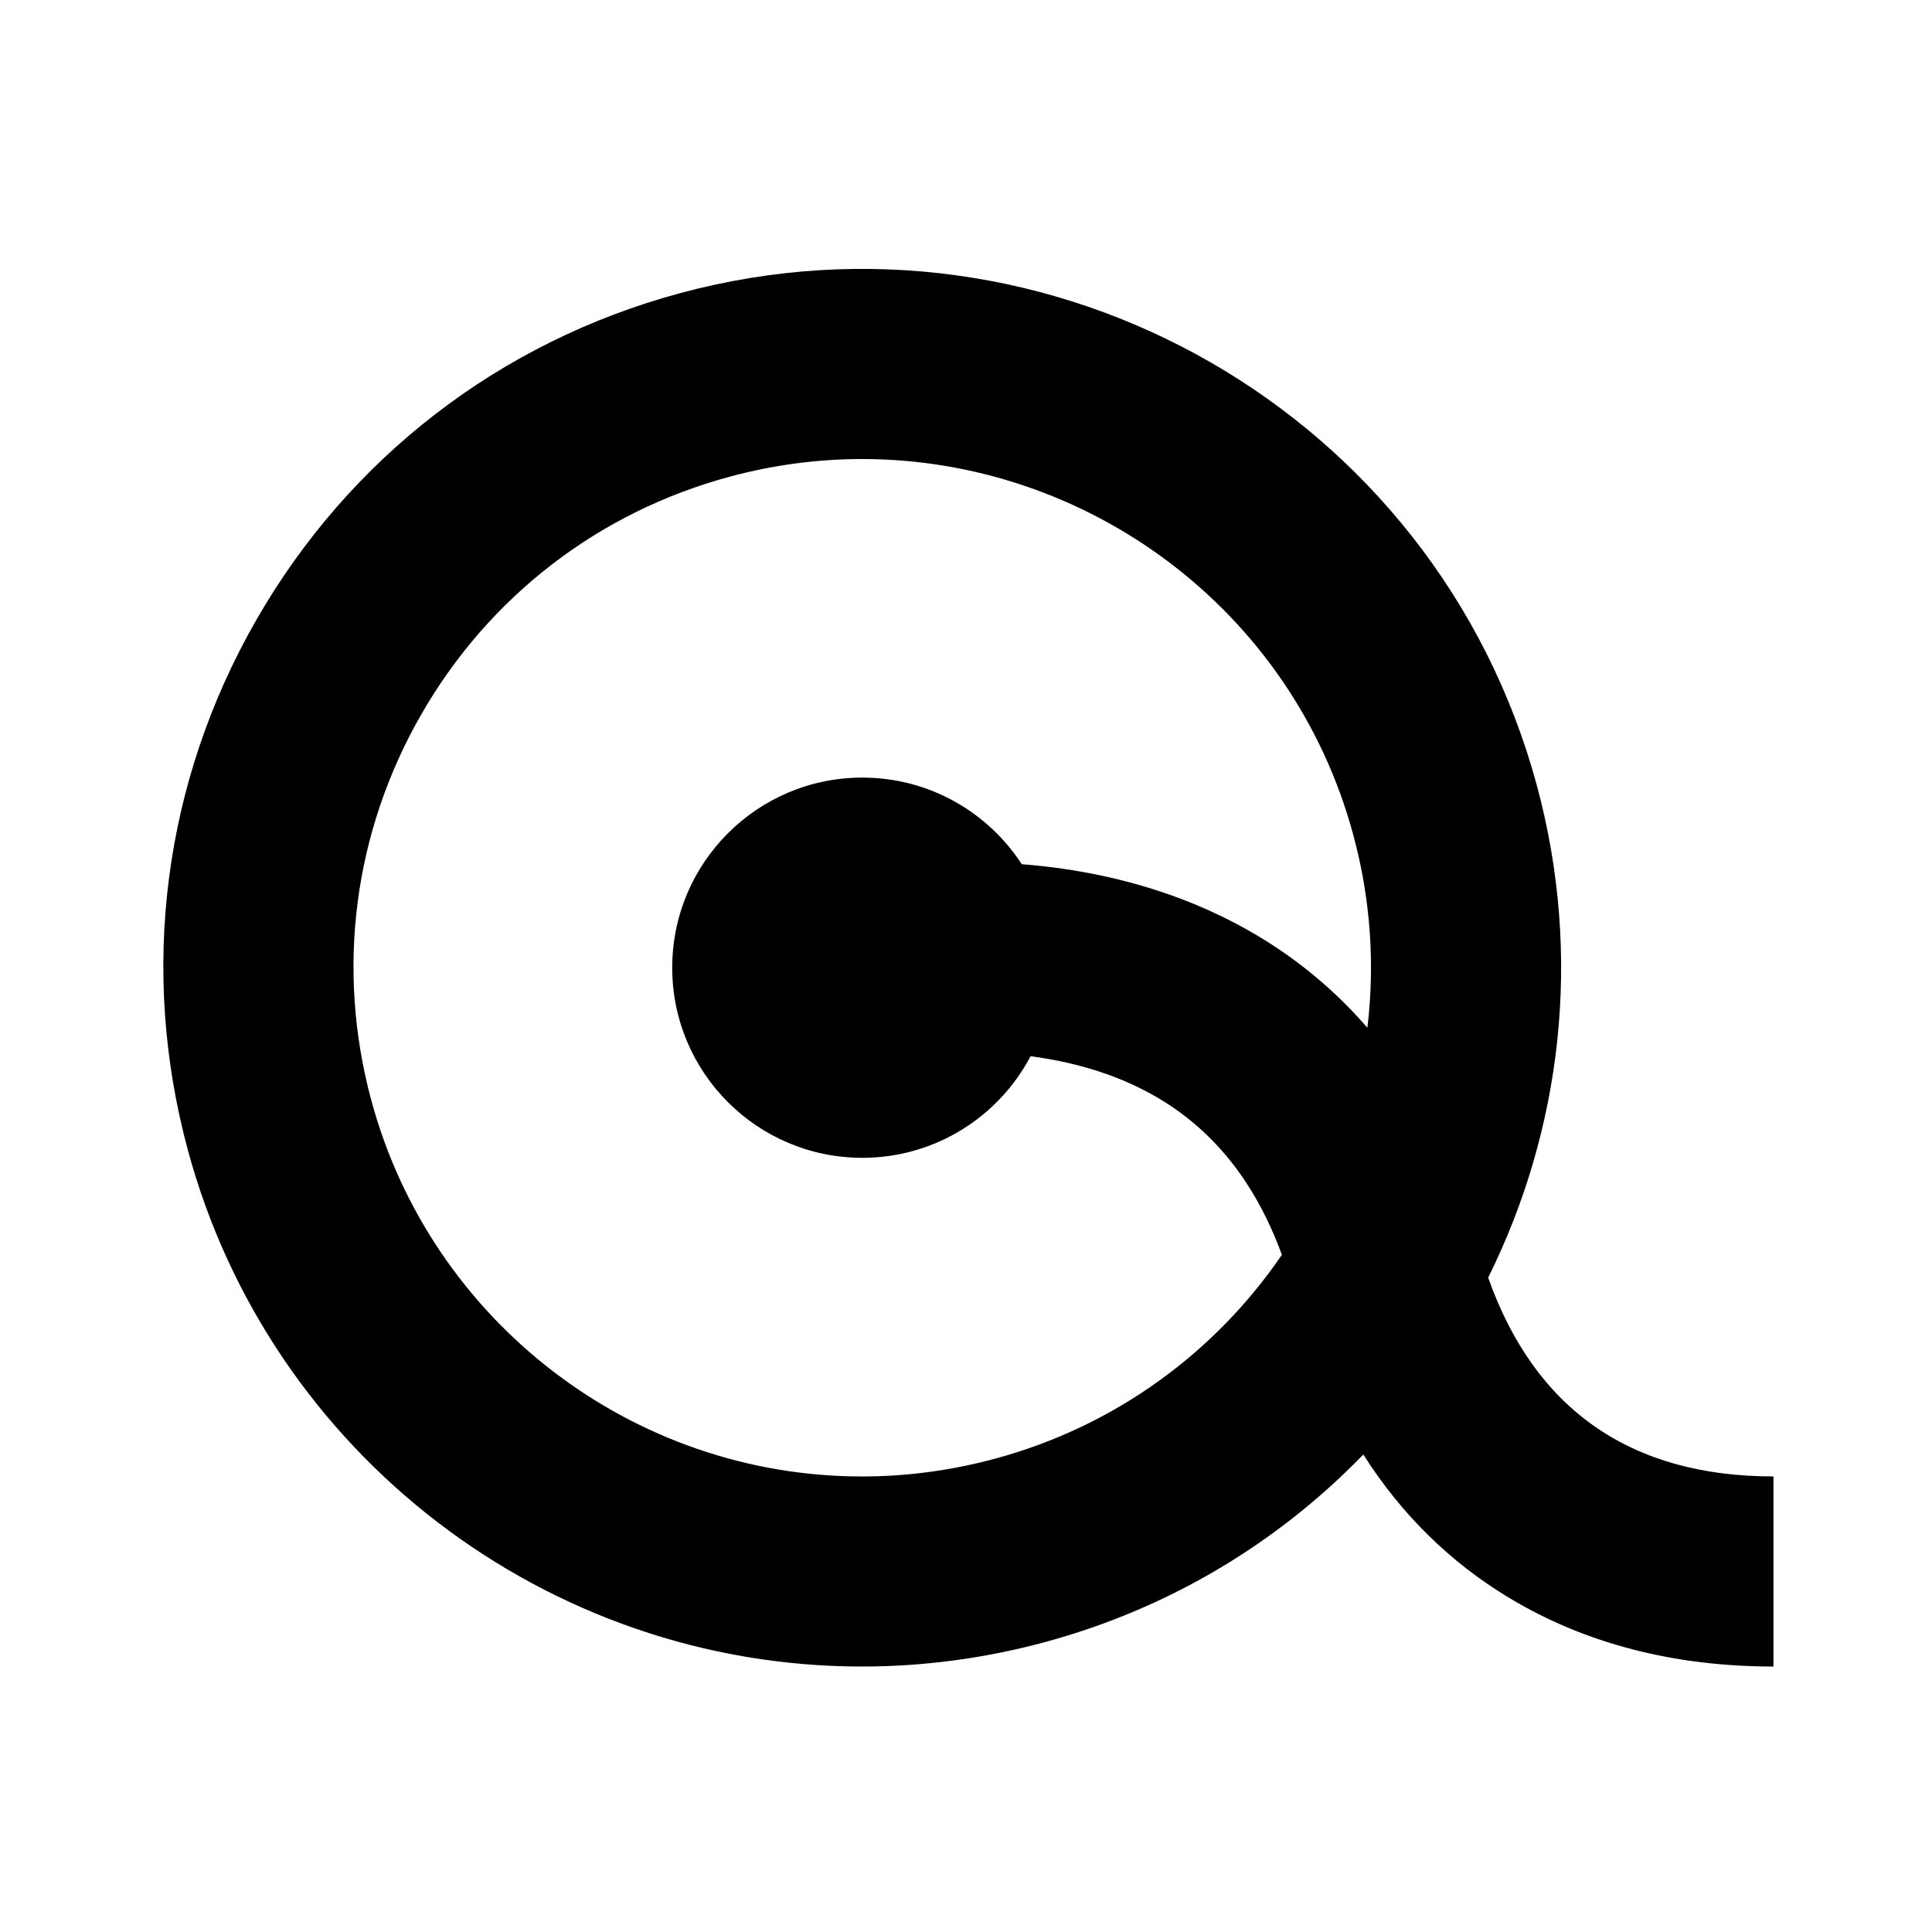 <?xml version="1.0" encoding="UTF-8"?>
<!-- Uploaded to: ICON Repo, www.svgrepo.com, Generator: ICON Repo Mixer Tools -->
<svg fill="#000000" width="800px" height="800px" version="1.1" viewBox="144 144 512 512" xmlns="http://www.w3.org/2000/svg">
 <path d="m506.37 416.36c-21.023-24.309-47.531-35.336-69.812-40.172-7.555-1.641-14.883-2.629-21.781-3.164-8.984-13.812-24.543-22.953-42.25-22.953-27.824 0-50.383 22.555-50.383 50.379 0 27.828 22.559 50.383 50.383 50.383 19.352 0 36.145-10.914 44.582-26.922 3.324 0.438 6.727 1.027 10.168 1.828 27.75 6.449 46.297 23.105 56.438 50.793-17.488 25.594-43.816 45.328-76.016 54.031-11.562 3.129-23.43 4.715-35.273 4.715-60.688-0.004-114.15-40.98-130.02-99.652-9.395-34.754-4.695-71.09 13.238-102.31 17.93-31.219 46.949-53.586 81.703-62.98 11.734-3.172 23.527-4.688 35.141-4.688 59.387 0 113.93 39.617 130.15 99.629 4.637 17.148 5.734 34.434 3.731 51.082m32.004 66.246c19.395-39.094 25.16-85.137 12.902-130.48-26.645-98.566-128.52-157.07-227.07-130.43-47.746 12.906-87.605 43.637-112.24 86.523-24.633 42.891-31.094 92.805-18.184 140.55 21.785 80.594 95.25 136.88 178.65 136.88 16.281 0 32.574-2.172 48.422-6.457 33.301-9 62.023-26.586 84.438-49.727 10.094 15.879 23.043 28.602 38.746 38.043 20.023 12.039 43.555 18.141 69.949 18.141v-50.379c-37.828 0-63.219-17.711-75.605-52.672"/>
</svg>